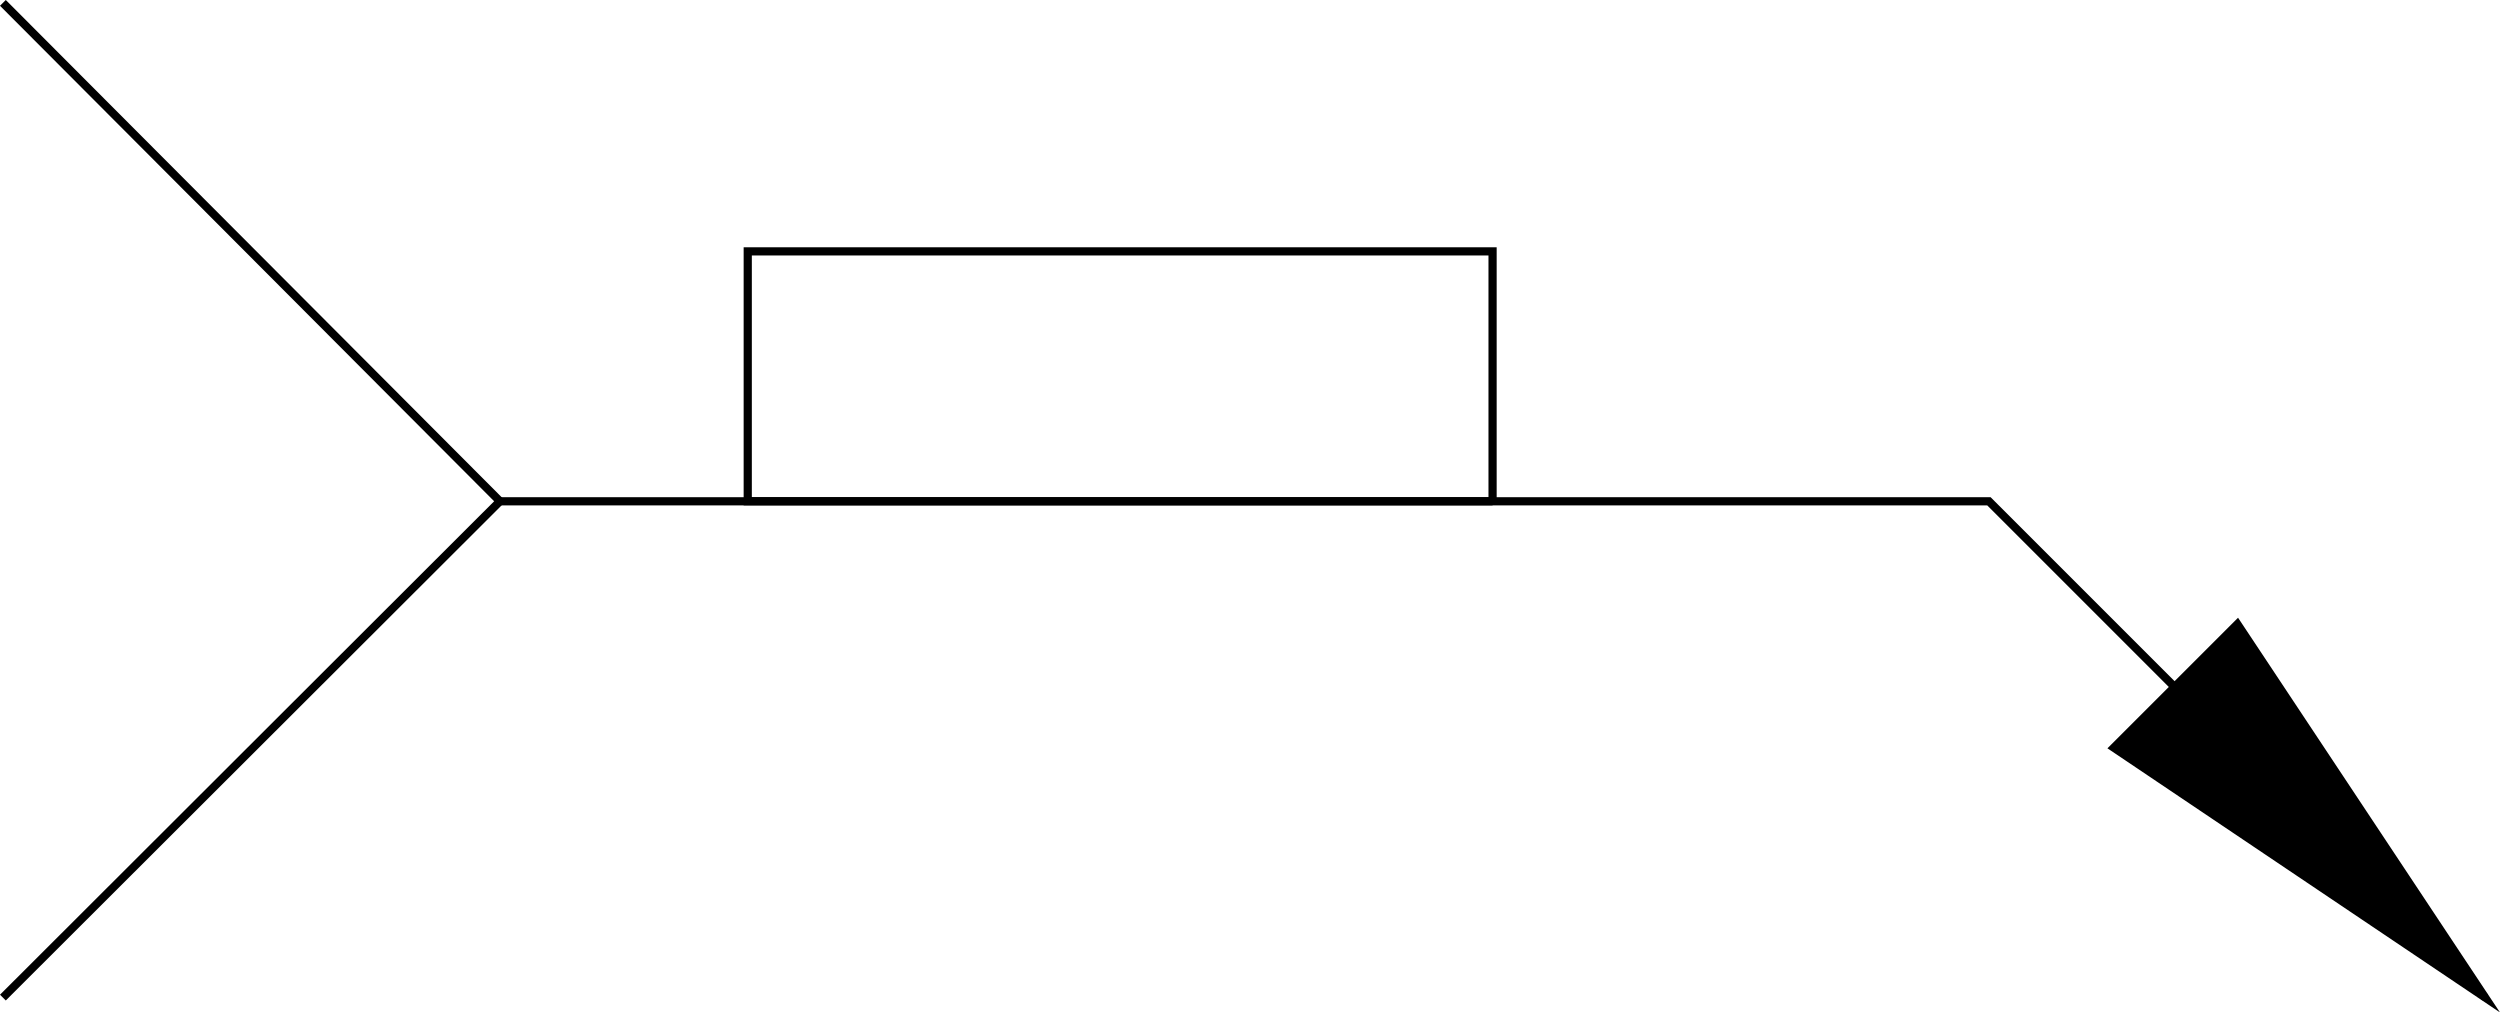 <svg xmlns="http://www.w3.org/2000/svg" width="360.149" height="145.857"><path fill="none" stroke="#000" stroke-miterlimit="10" stroke-width="1.179" d="M72.019 72.213h214.5l71.5 71.5"/><path fill="none" stroke="#000" stroke-miterlimit="10" stroke-width="1.179" d="M.417.416 72.02 72.213l-71.602 71.5"/><path stroke="#000" stroke-miterlimit="10" stroke-width="1.179" d="m358.019 143.713-35.7-53.797-17.8 17.797Zm0 0"/><path fill="none" stroke="#000" stroke-miterlimit="10" stroke-width="1.179" d="M215.019 72.213v-36h-107.3v36h107.3"/></svg>
